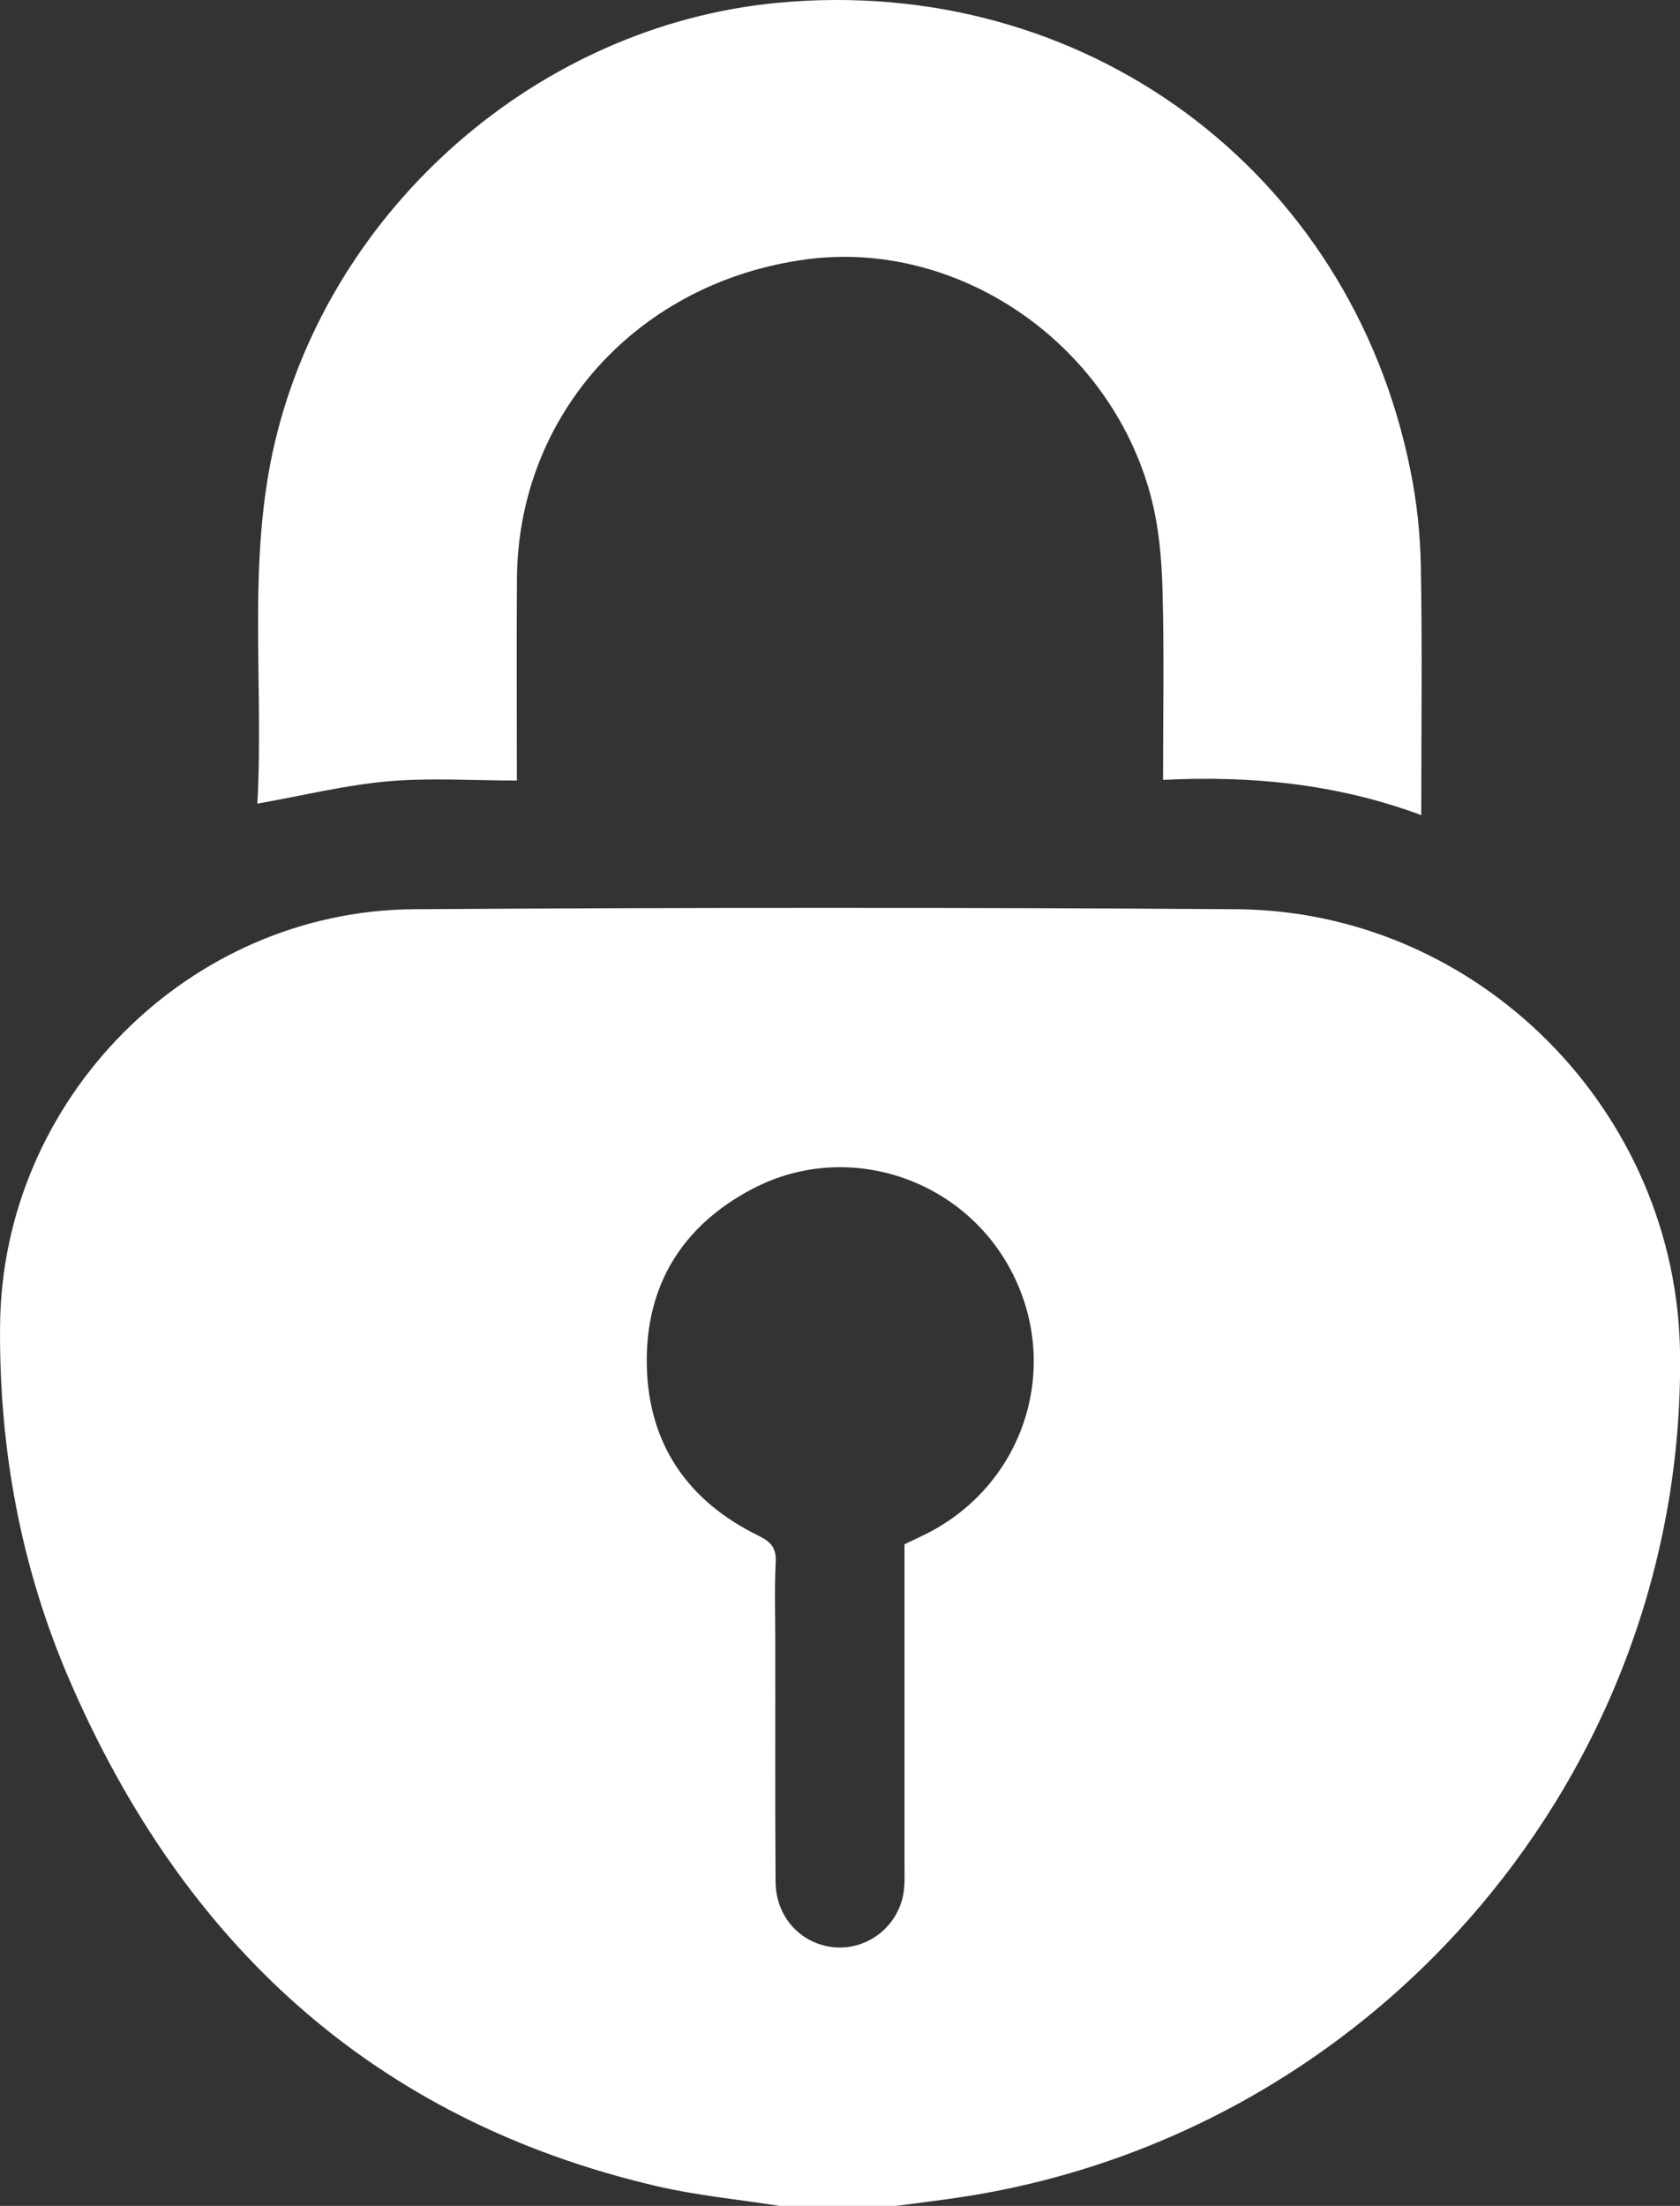 <?xml version="1.0" encoding="utf-8"?>
<!-- Generator: Adobe Illustrator 16.0.0, SVG Export Plug-In . SVG Version: 6.00 Build 0)  -->
<!DOCTYPE svg PUBLIC "-//W3C//DTD SVG 1.1//EN" "http://www.w3.org/Graphics/SVG/1.1/DTD/svg11.dtd">
<svg version="1.1" id="Layer_1" xmlns="http://www.w3.org/2000/svg" xmlns:xlink="http://www.w3.org/1999/xlink" x="0px" y="0px"
	 width="23.083px" height="30.293px" viewBox="0 0 23.083 30.293" enable-background="new 0 0 23.083 30.293" xml:space="preserve">
<rect x="0" y="0" width="23.083" height="30.293" fill="#333333" stroke="none"/>
<g>
	<path fill="#FFFFFF" d="M10.712,30.293c-0.563-0.088-1.134-0.143-1.688-0.271c-3.894-0.91-6.505-3.332-8.068-6.947
		c-0.669-1.547-0.97-3.18-0.955-4.866c0.023-3.107,2.58-5.703,5.687-5.723c3.768-0.024,7.534-0.026,11.301,0
		c3.332,0.023,6.058,2.782,6.095,6.11c0.063,5.715-4.14,10.67-9.81,11.566c-0.319,0.05-0.642,0.088-0.963,0.131H10.712z
		 M12.428,21.207c0.11-0.053,0.208-0.098,0.304-0.146c1.33-0.672,1.852-2.261,1.176-3.582c-0.665-1.301-2.272-1.833-3.567-1.154
		c-0.967,0.506-1.476,1.33-1.454,2.422c0.02,1.082,0.563,1.867,1.532,2.341c0.178,0.087,0.249,0.171,0.239,0.368
		c-0.018,0.355-0.006,0.711-0.006,1.066c0.002,1.104-0.004,2.209,0.004,3.313c0.002,0.49,0.344,0.861,0.803,0.906
		c0.445,0.041,0.859-0.264,0.95-0.715c0.026-0.133,0.019-0.274,0.019-0.412C12.428,24.145,12.428,22.676,12.428,21.207"/>
	<path fill="#FFFFFF" d="M3.536,11.036c0.093-1.662-0.148-3.332,0.245-4.98c0.769-3.212,3.615-5.705,6.899-6.017
		c4.208-0.399,7.867,2.293,8.698,6.415c0.089,0.433,0.136,0.879,0.144,1.32c0.021,1.123,0.006,2.246,0.006,3.42
		c-1.151-0.428-2.326-0.545-3.548-0.484c0-0.902,0.017-1.768-0.008-2.631c-0.012-0.43-0.053-0.87-0.165-1.283
		c-0.568-2.1-2.653-3.512-4.73-3.234c-2.308,0.31-3.958,2.125-3.974,4.381c-0.007,0.905-0.001,1.813-0.001,2.776
		c-0.604,0-1.194-0.04-1.777,0.011C4.741,10.782,4.165,10.925,3.536,11.036"/>
</g>
</svg>
